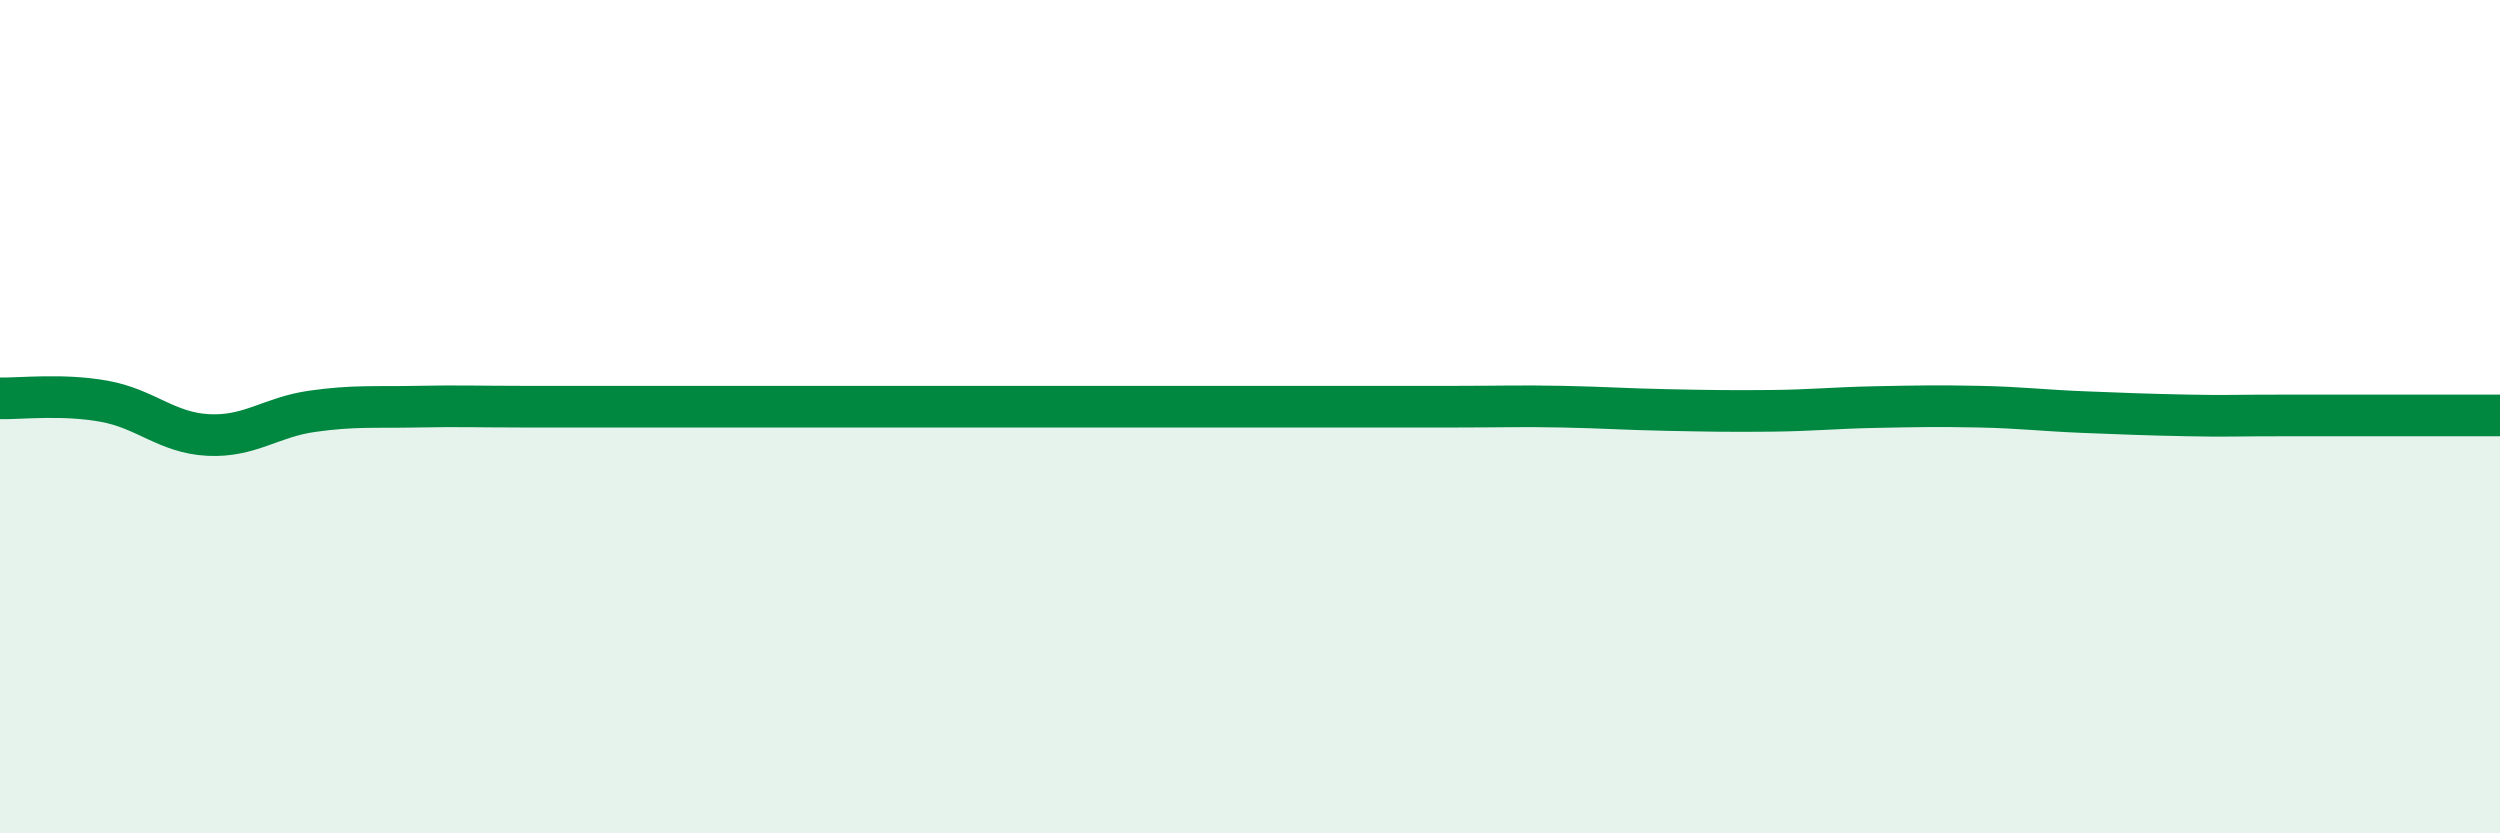 
    <svg width="60" height="20" viewBox="0 0 60 20" xmlns="http://www.w3.org/2000/svg">
      <path
        d="M 0,9.56 C 0.5,9.57 1.5,9.45 2.5,9.63 C 3.5,9.81 4,10.39 5,10.44 C 6,10.49 6.5,10.01 7.5,9.87 C 8.5,9.73 9,9.78 10,9.76 C 11,9.74 11.5,9.76 12.5,9.76 C 13.5,9.76 14,9.76 15,9.76 C 16,9.76 16.5,9.76 17.5,9.76 C 18.5,9.76 19,9.76 20,9.76 C 21,9.76 21.5,9.76 22.5,9.76 C 23.5,9.76 24,9.76 25,9.76 C 26,9.76 26.5,9.76 27.5,9.76 C 28.5,9.76 29,9.76 30,9.76 C 31,9.76 31.5,9.76 32.5,9.76 C 33.5,9.76 34,9.76 35,9.76 C 36,9.76 36.5,9.74 37.5,9.76 C 38.5,9.78 39,9.82 40,9.84 C 41,9.86 41.5,9.87 42.5,9.86 C 43.5,9.85 44,9.79 45,9.77 C 46,9.75 46.5,9.74 47.5,9.76 C 48.5,9.78 49,9.85 50,9.89 C 51,9.93 51.5,9.95 52.5,9.97 C 53.5,9.99 53.5,9.97 55,9.97 C 56.5,9.97 59,9.97 60,9.97L60 20L0 20Z"
        fill="#008740"
        opacity="0.1"
        stroke-linecap="round"
        stroke-linejoin="round"
      />
      <path
        d="M 0,9.56 C 0.5,9.57 1.5,9.45 2.5,9.63 C 3.5,9.81 4,10.39 5,10.44 C 6,10.49 6.5,10.01 7.5,9.87 C 8.5,9.73 9,9.78 10,9.76 C 11,9.74 11.5,9.76 12.5,9.76 C 13.5,9.76 14,9.76 15,9.76 C 16,9.76 16.5,9.76 17.5,9.76 C 18.5,9.76 19,9.76 20,9.76 C 21,9.76 21.5,9.76 22.5,9.76 C 23.5,9.76 24,9.76 25,9.76 C 26,9.76 26.5,9.76 27.5,9.76 C 28.5,9.76 29,9.76 30,9.76 C 31,9.76 31.5,9.76 32.5,9.76 C 33.5,9.76 34,9.76 35,9.76 C 36,9.76 36.5,9.74 37.5,9.76 C 38.5,9.78 39,9.82 40,9.84 C 41,9.86 41.5,9.87 42.5,9.86 C 43.5,9.85 44,9.79 45,9.77 C 46,9.75 46.5,9.74 47.5,9.76 C 48.5,9.78 49,9.85 50,9.89 C 51,9.93 51.5,9.95 52.5,9.97 C 53.5,9.99 53.5,9.97 55,9.97 C 56.5,9.97 59,9.97 60,9.97"
        stroke="#008740"
        stroke-width="1"
        fill="none"
        stroke-linecap="round"
        stroke-linejoin="round"
      />
    </svg>
  